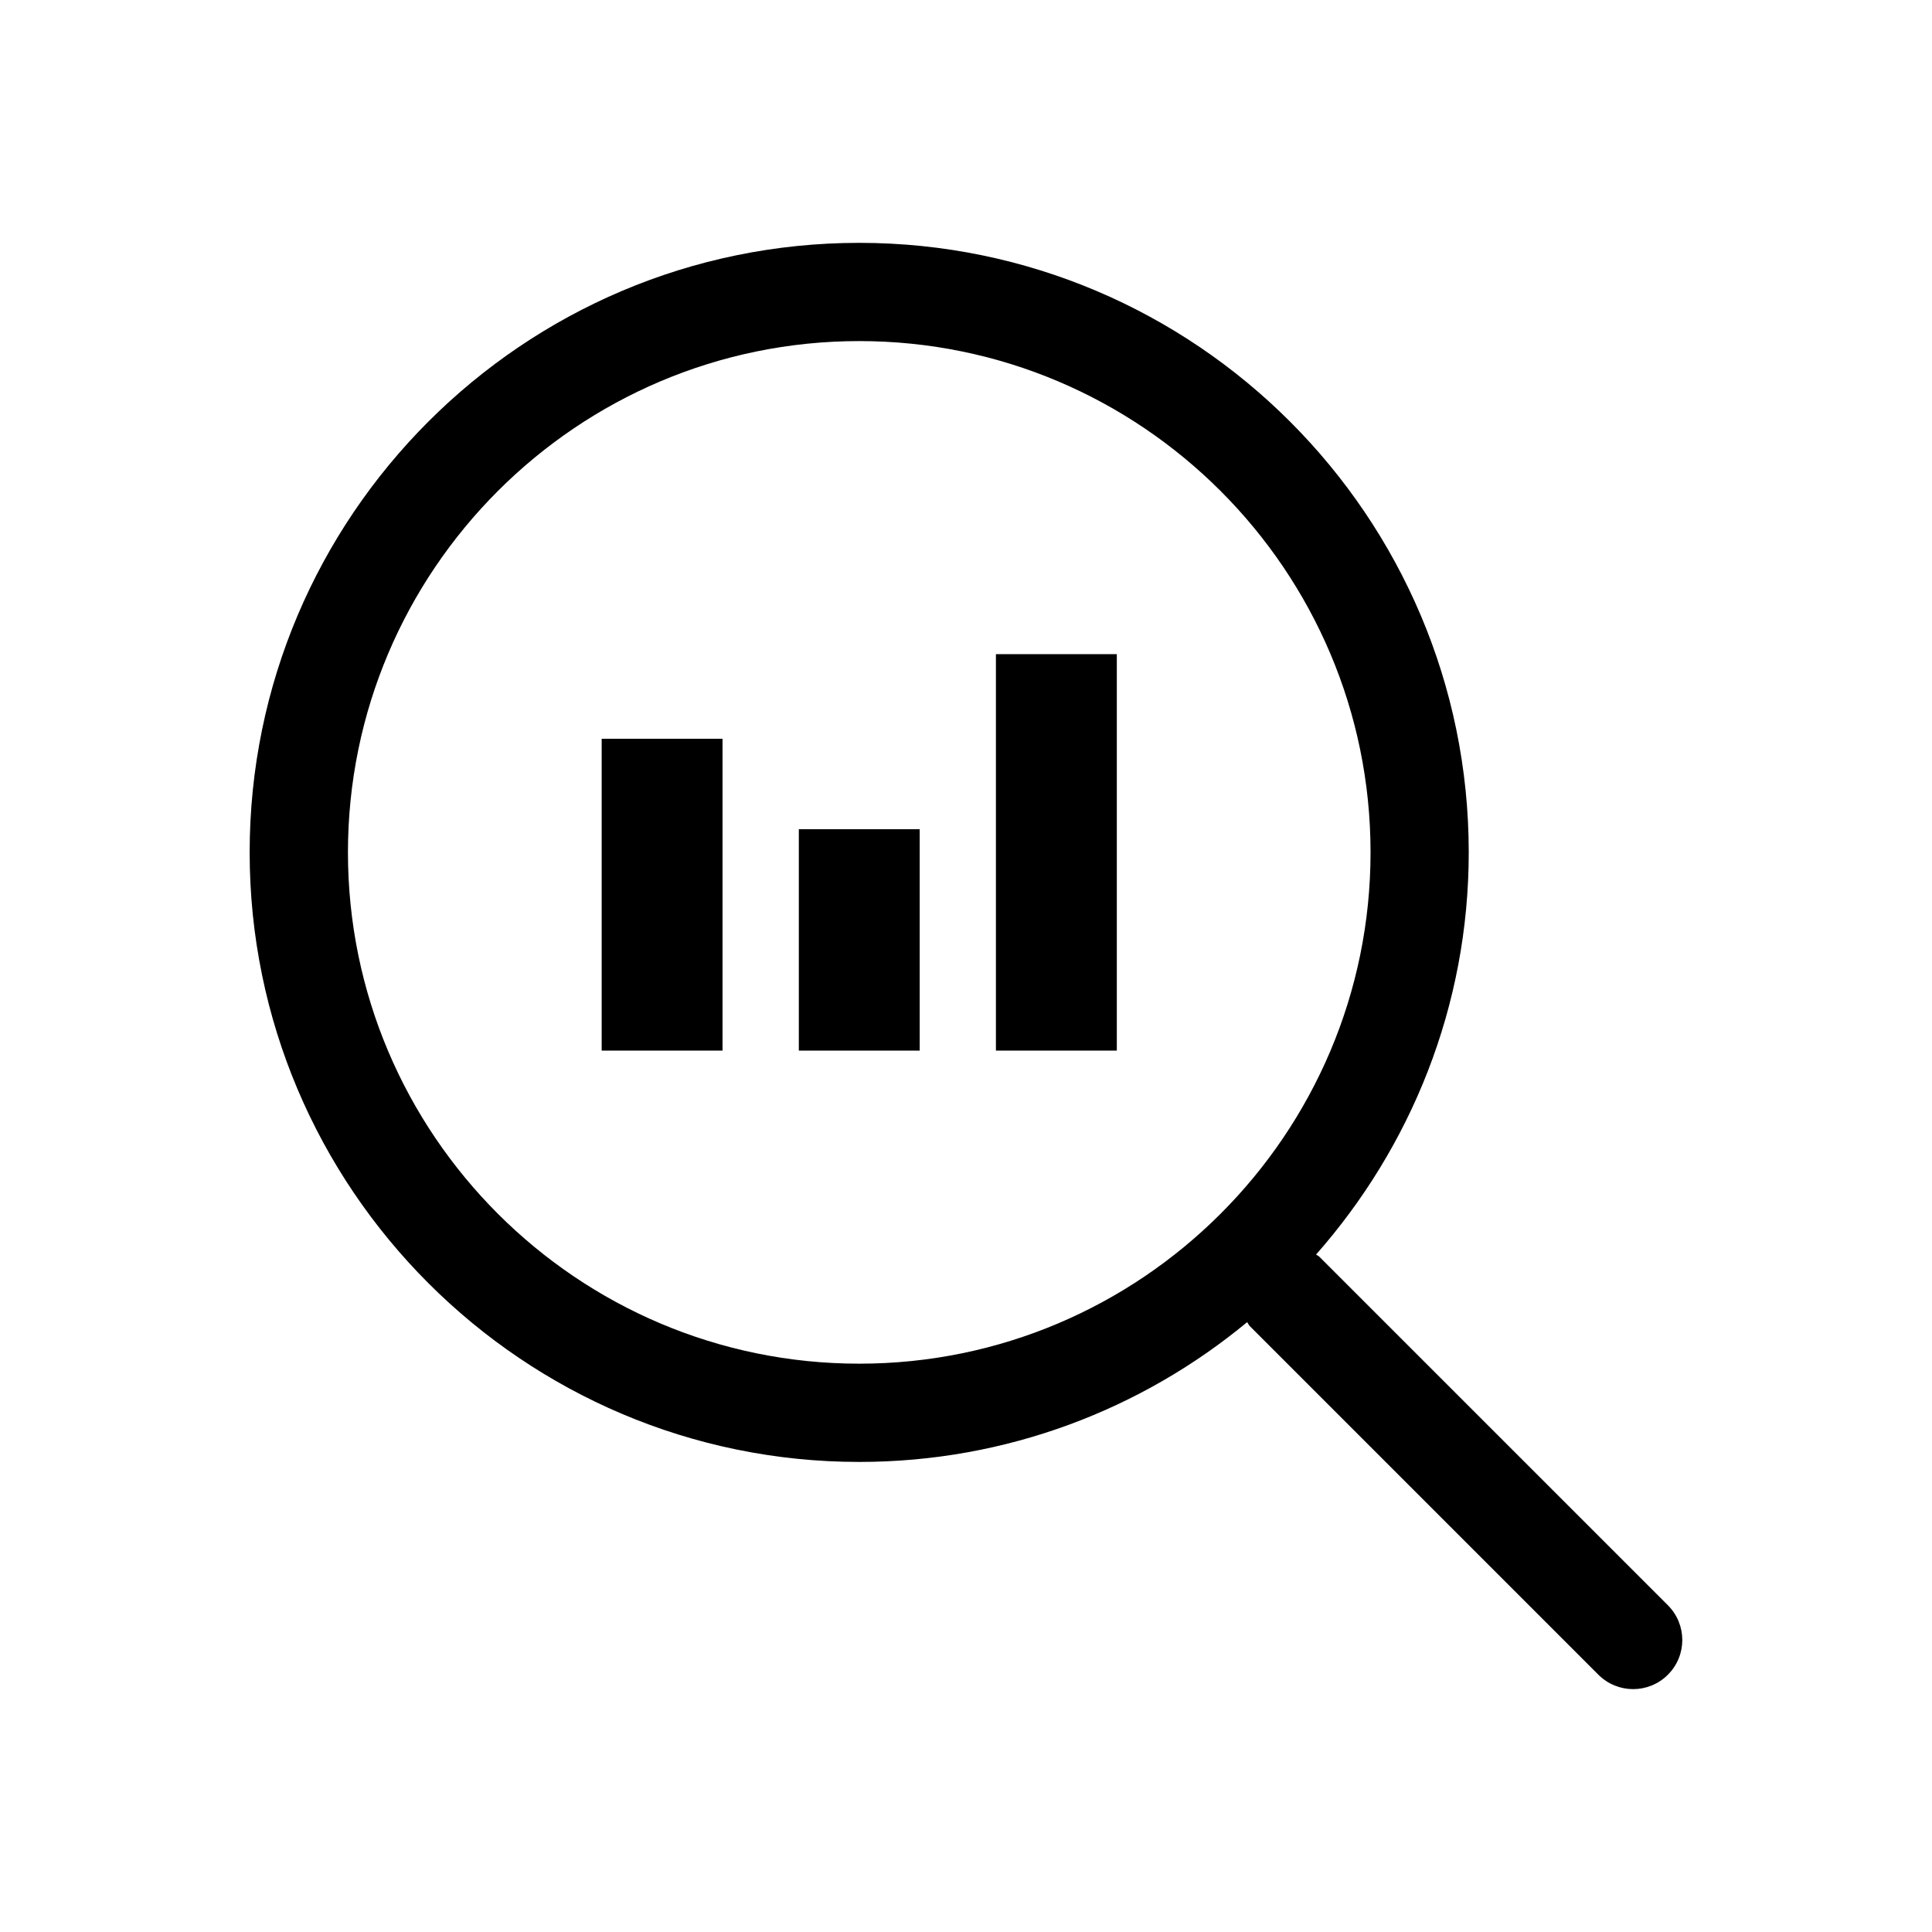 <?xml version="1.0" encoding="UTF-8"?>
<!-- Uploaded to: SVG Repo, www.svgrepo.com, Generator: SVG Repo Mixer Tools -->
<svg fill="#000000" width="800px" height="800px" version="1.1" viewBox="144 144 512 512" xmlns="http://www.w3.org/2000/svg">
 <g>
  <path d="m586.01 569.41-92.391-92.383c-0.246-0.258-0.578-0.336-0.848-0.559 25.102-28.48 40.461-65.727 40.461-106.58 0-89.07-72.465-161.53-161.53-161.53-89.074 0-161.54 72.465-161.54 161.53 0 89.074 72.473 161.54 161.54 161.54 39.023 0 74.852-13.914 102.8-37.039 0.277 0.328 0.395 0.734 0.711 1.047l92.379 92.387c2.551 2.539 5.875 3.812 9.211 3.812 3.324 0 6.66-1.27 9.199-3.812 5.094-5.078 5.094-13.316 0.008-18.406zm-214.3-64.02c-74.727 0-135.5-60.785-135.5-135.5 0-74.711 60.781-135.5 135.5-135.5 74.703 0 135.5 60.785 135.5 135.5-0.004 74.715-60.797 135.5-135.5 135.5z"/>
  <path d="m303.45 339.78h32.027v82.641h-32.027z"/>
  <path d="m355.7 363.75h32.027v58.672h-32.027z"/>
  <path d="m407.93 317.36h32.039v105.06h-32.039z"/>
 </g>
</svg>